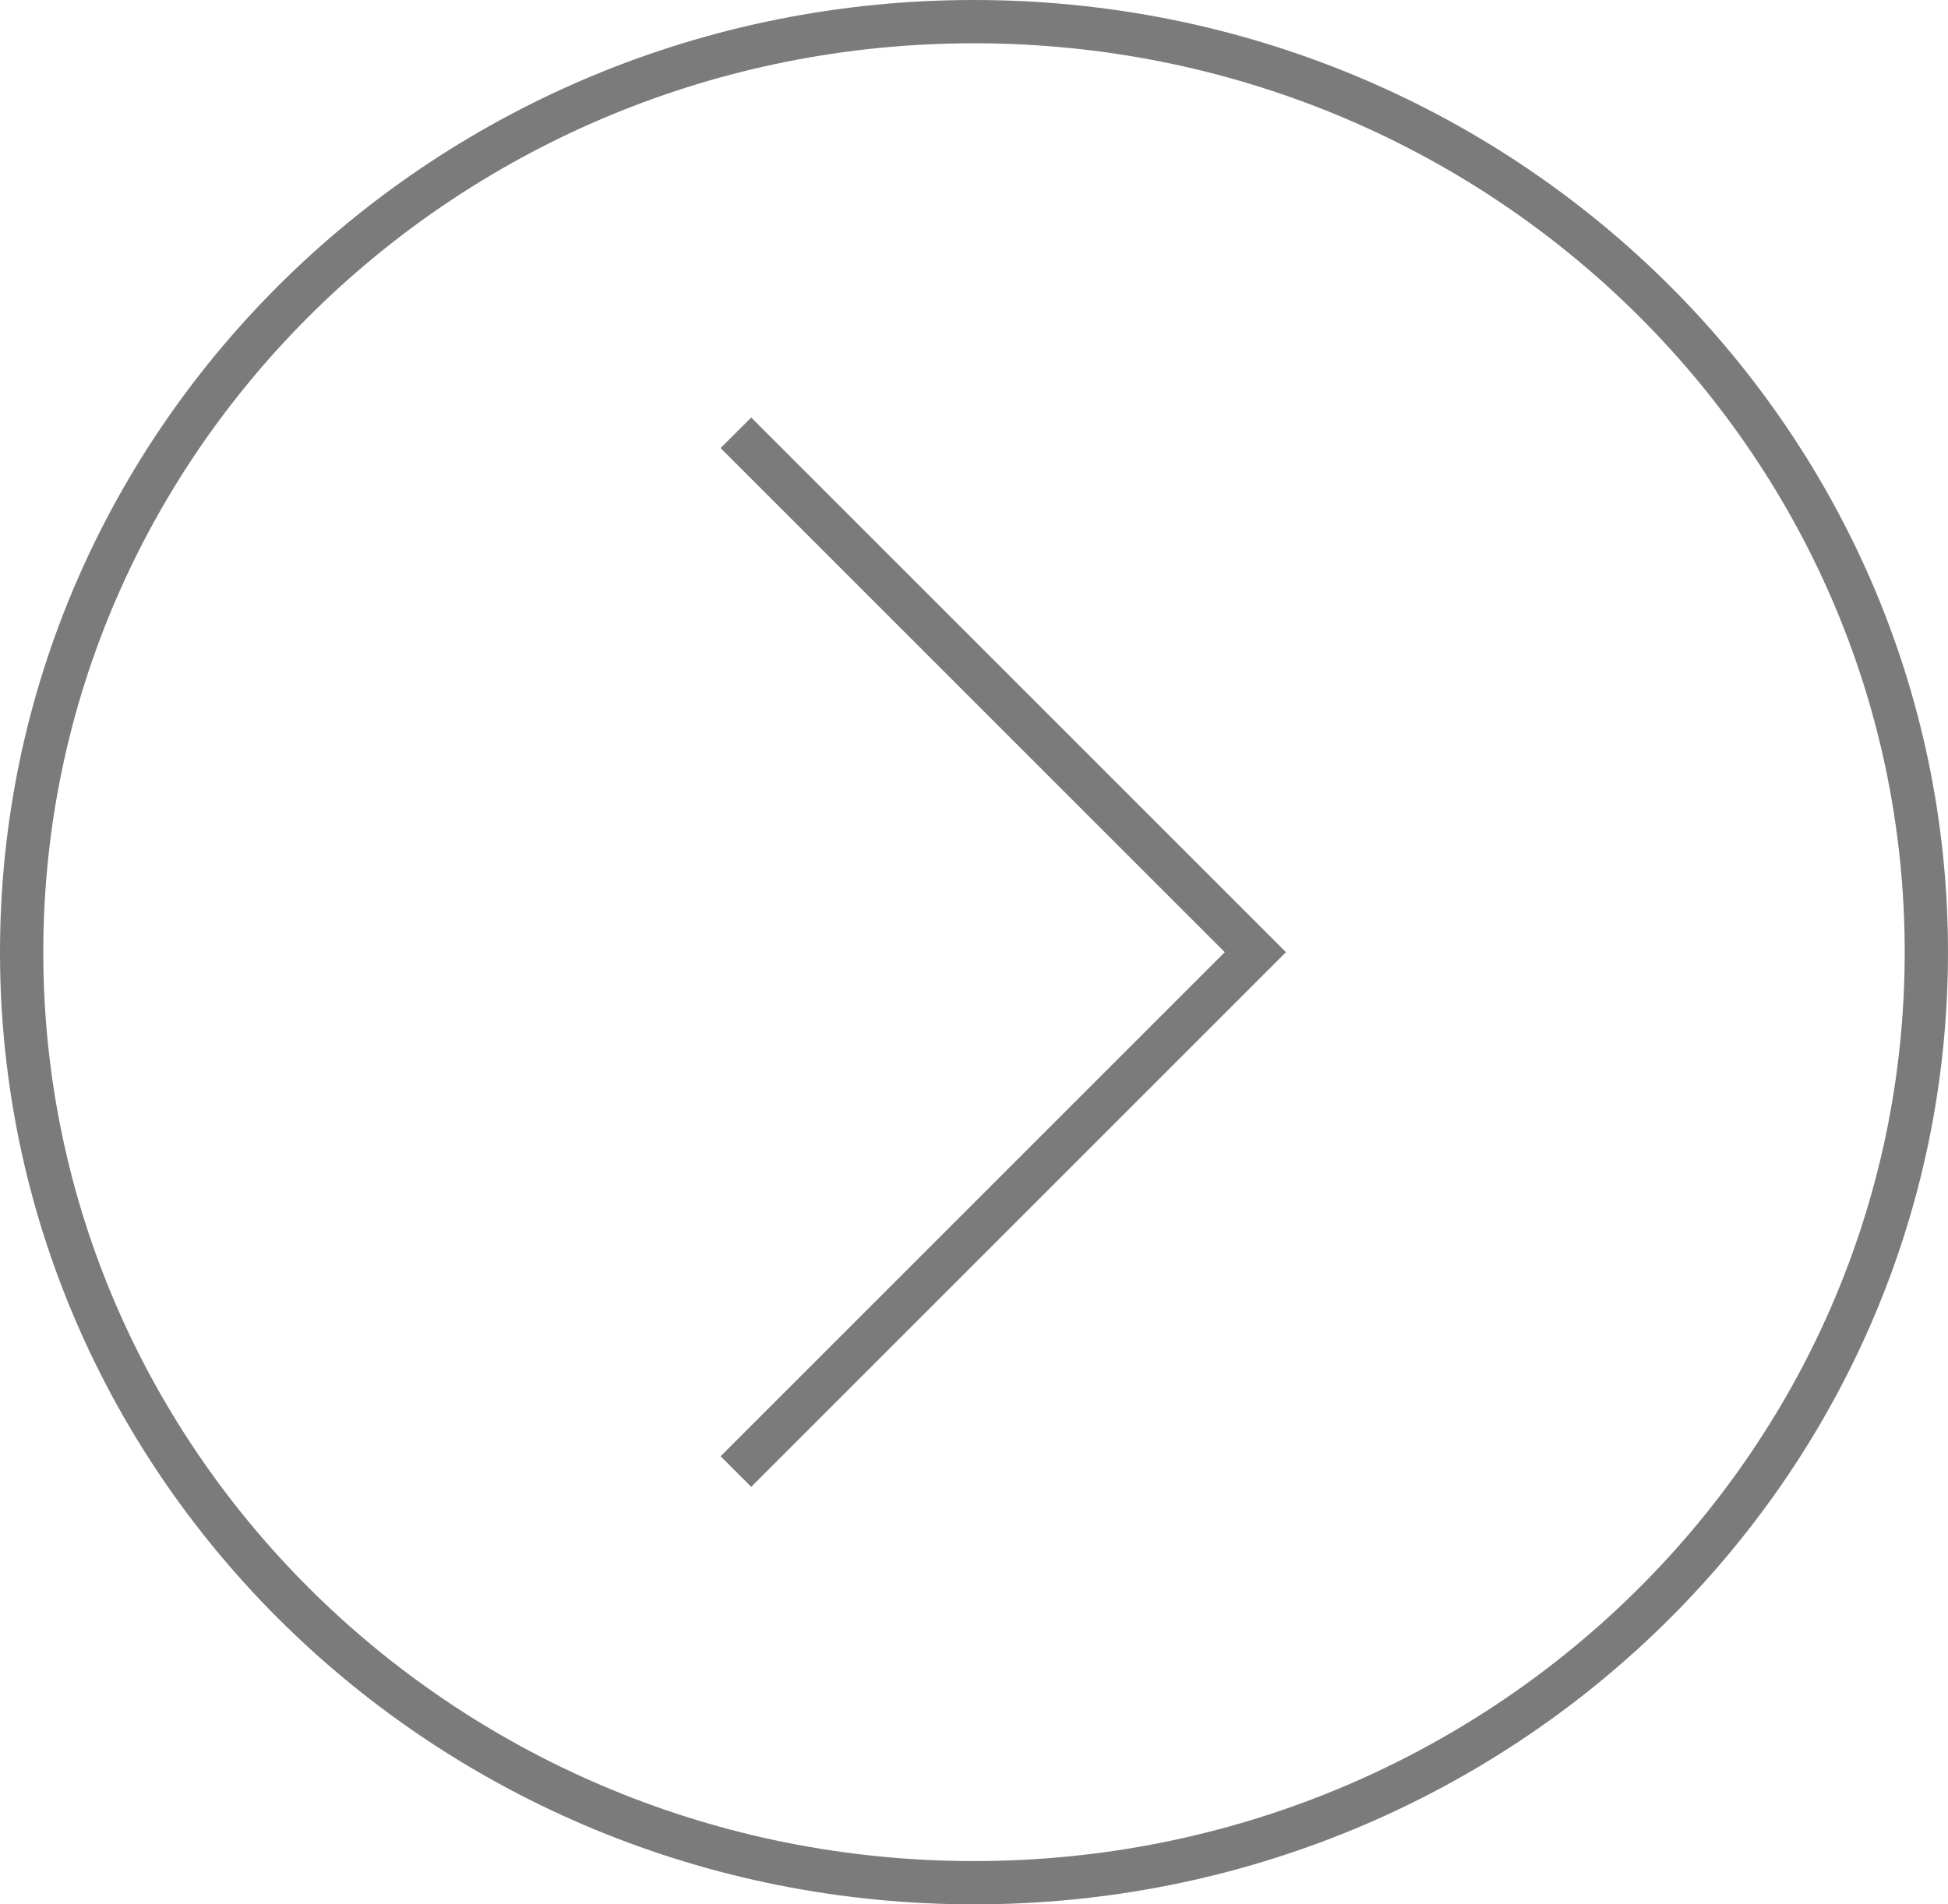<?xml version="1.0" encoding="UTF-8"?> <svg xmlns="http://www.w3.org/2000/svg" width="45" height="44" viewBox="0 0 45 44" fill="none"> <path d="M0.5 22C0.5 10.136 10.339 0.5 22.5 0.5C34.661 0.5 44.5 10.136 44.5 22C44.5 33.864 34.661 43.5 22.5 43.5C10.339 43.5 0.5 33.864 0.5 22Z" stroke="#7B7B7B"></path> <path d="M17 10L29 22L17 34" stroke="#7B7B7B"></path> </svg> 